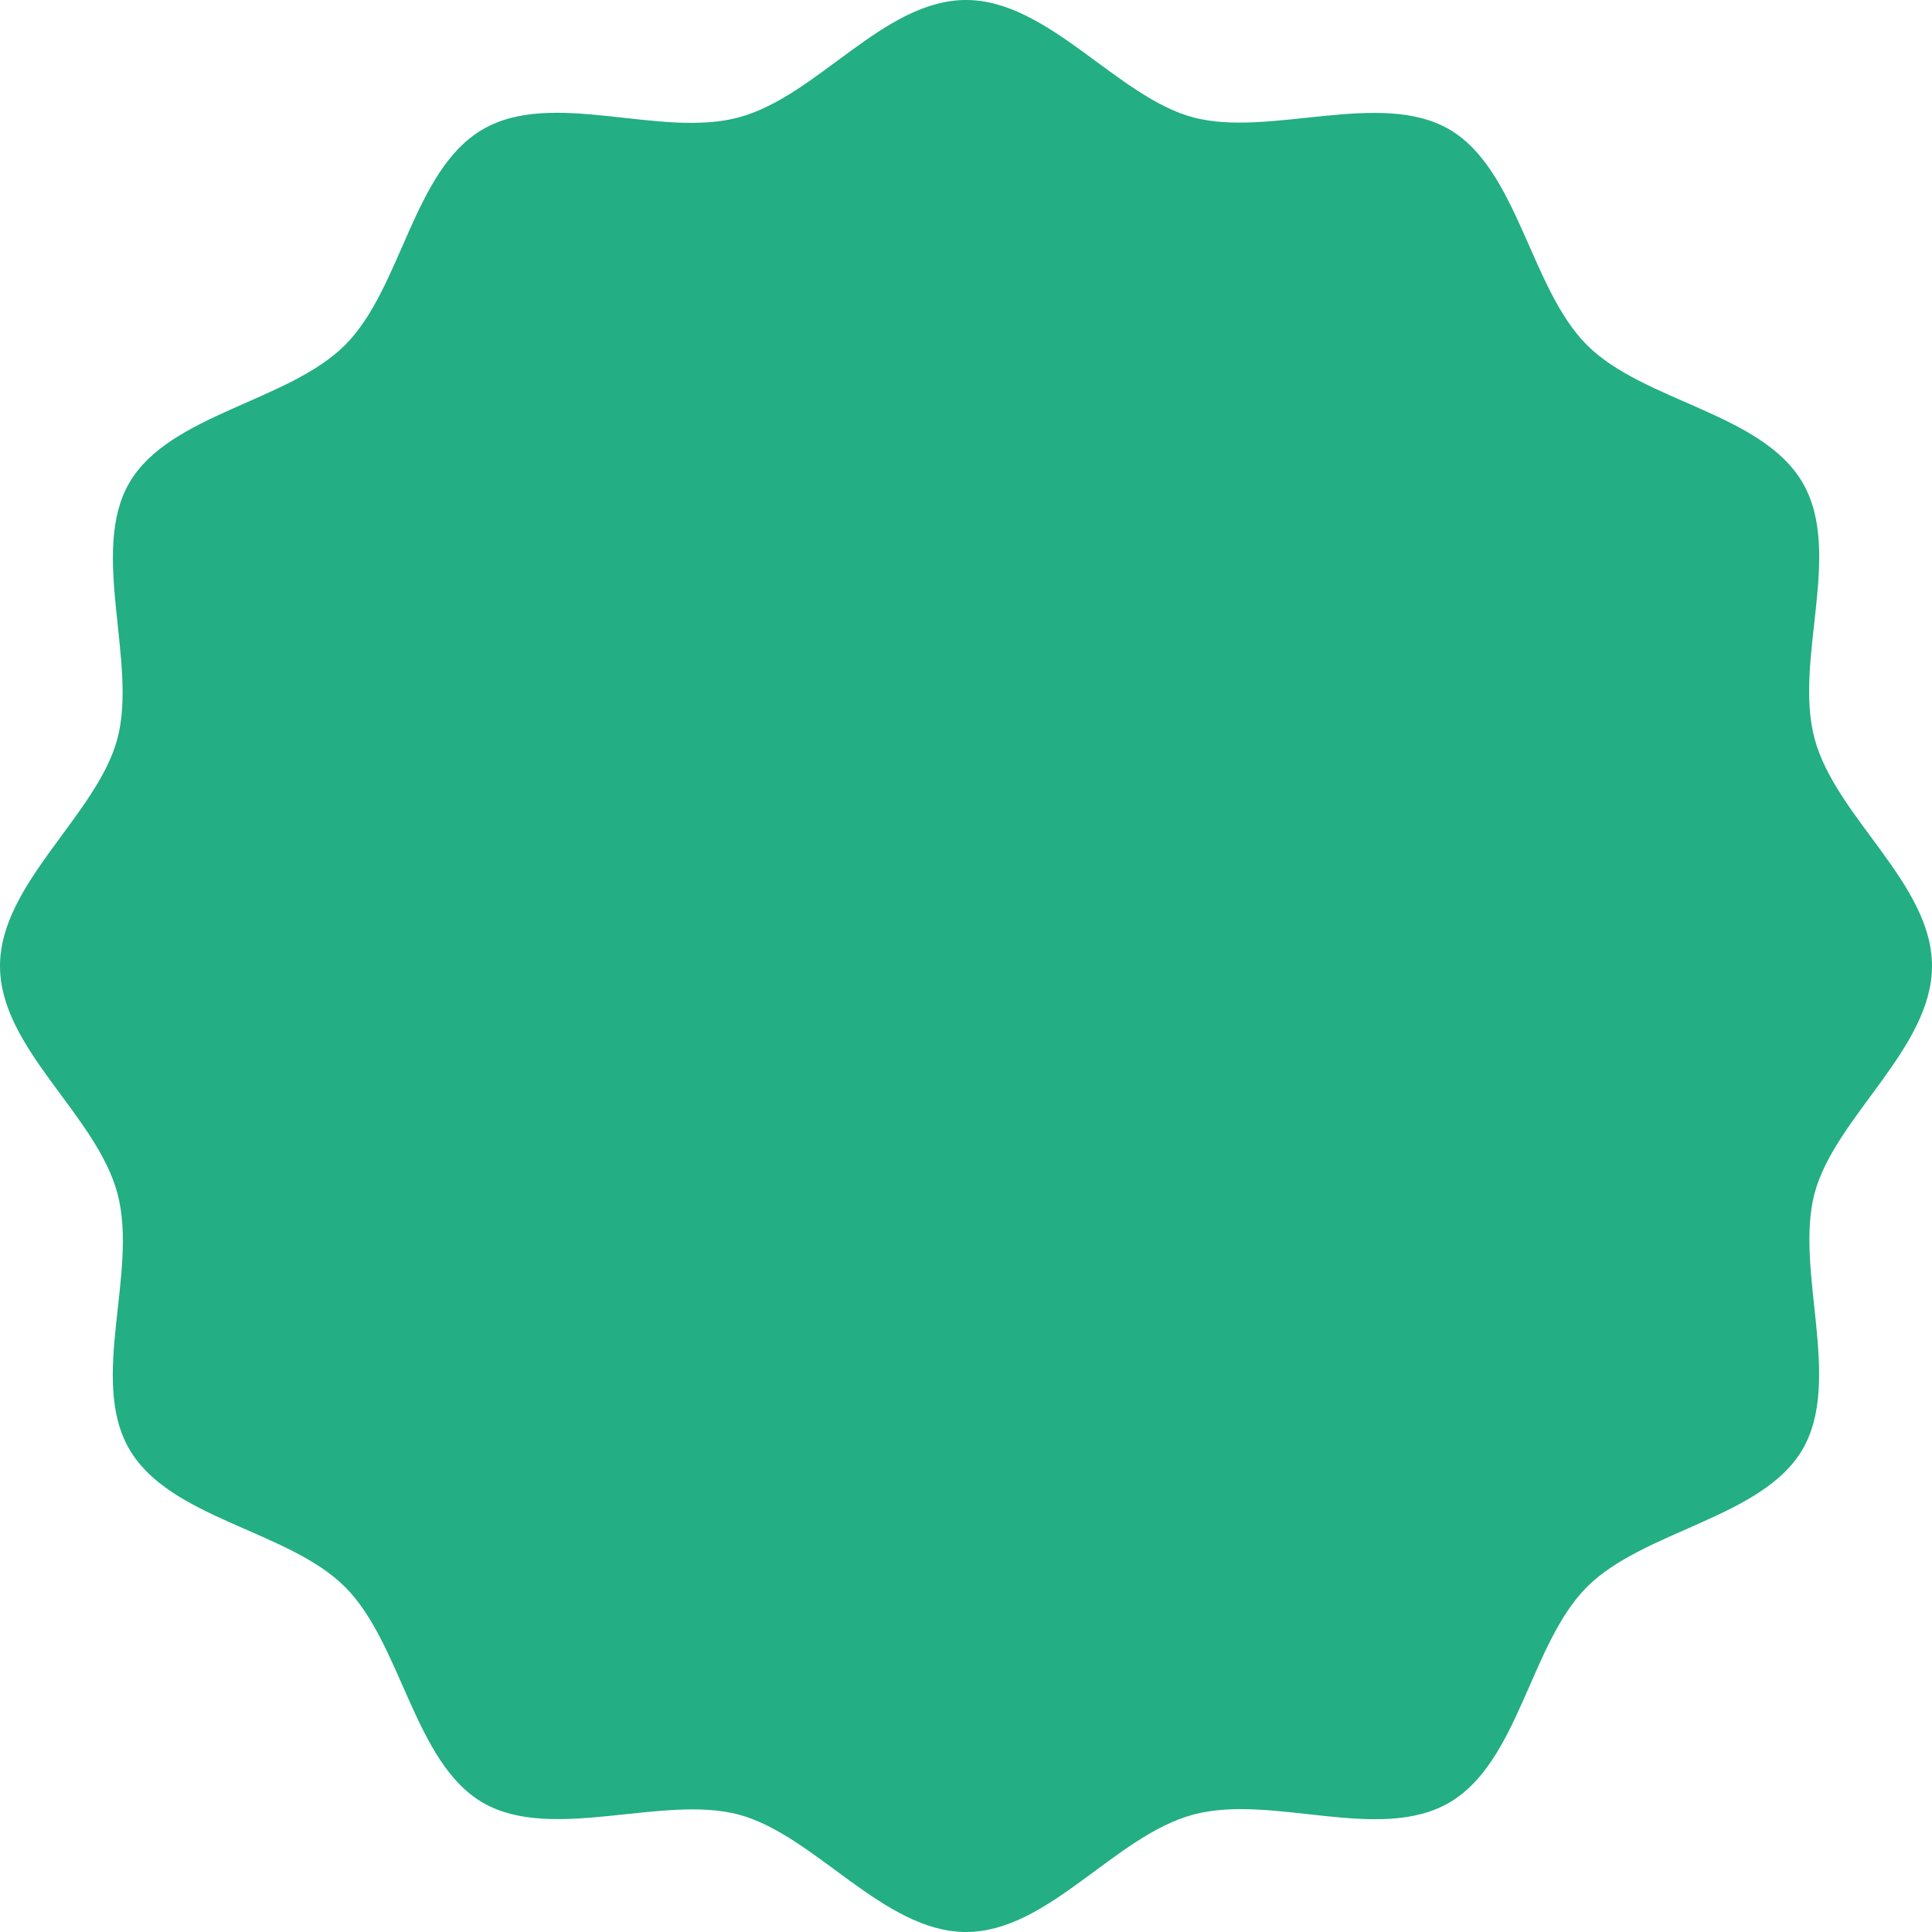 <?xml version="1.0" encoding="UTF-8"?> <svg xmlns="http://www.w3.org/2000/svg" width="179" height="179" viewBox="0 0 179 179" fill="none"> <path d="M179 89.5C179 97.146 169.991 103.512 168.12 110.568C166.249 117.625 170.723 127.875 167.022 134.26C163.321 140.646 152.299 141.764 147.031 147.031C141.764 152.298 140.747 163.26 134.26 167.022C127.773 170.784 117.869 166.168 110.568 168.12C103.268 170.072 97.146 179 89.5 179C81.853 179 75.488 169.991 68.432 168.12C61.375 166.249 51.125 170.723 44.74 167.022C38.354 163.321 37.236 152.298 31.969 147.031C26.702 141.764 15.74 140.747 11.978 134.26C8.216 127.773 12.832 117.869 10.88 110.568C8.928 103.268 0 97.146 0 89.5C0 81.854 9.009 75.488 10.88 68.432C12.751 61.375 8.277 51.125 11.978 44.74C15.679 38.354 26.702 37.236 31.969 31.969C37.236 26.702 38.253 15.74 44.74 11.978C51.227 8.216 61.131 12.832 68.432 10.88C75.732 8.928 81.853 0 89.5 0C97.146 0 103.512 9.009 110.568 10.88C117.625 12.751 127.875 8.277 134.26 11.978C140.646 15.679 141.764 26.702 147.031 31.969C152.299 37.236 163.26 38.253 167.022 44.74C170.784 51.227 166.168 61.131 168.12 68.432C170.072 75.732 179 81.854 179 89.5Z" fill="#23AE84"></path> </svg> 
